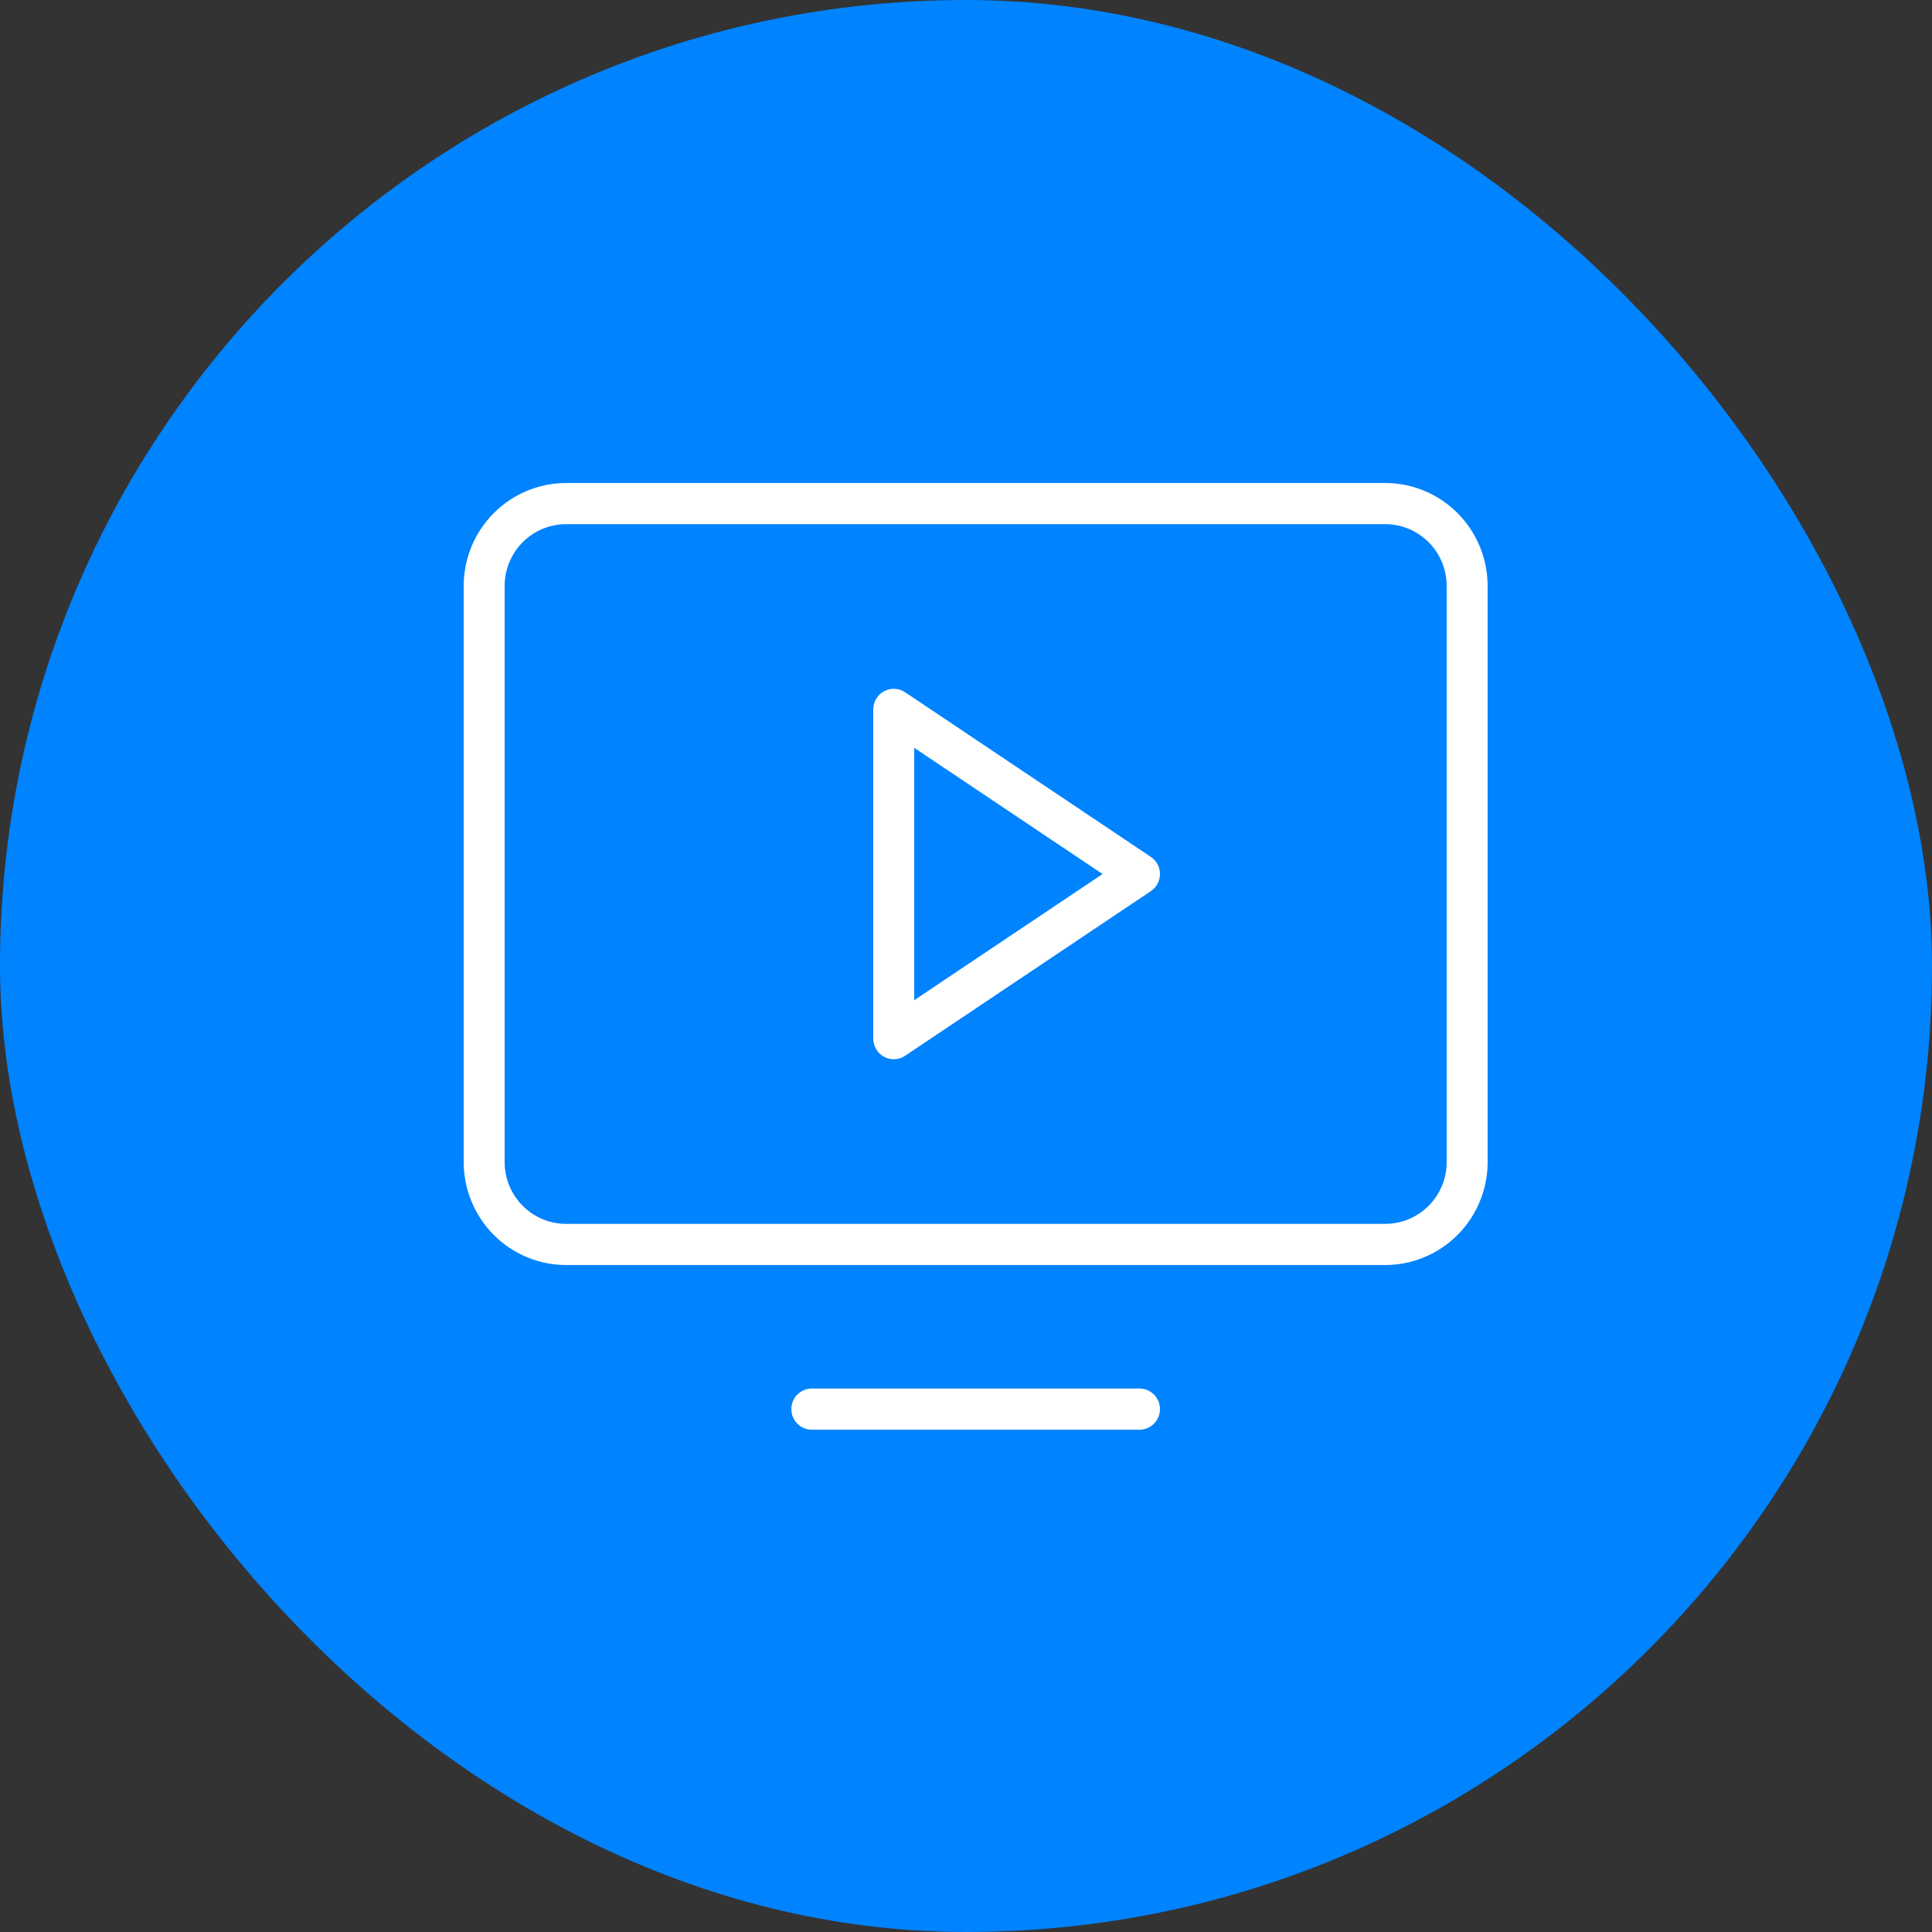 <svg width="100" height="100" viewBox="0 0 100 100" fill="none" xmlns="http://www.w3.org/2000/svg">
<rect x="0" y="0" width="100" height="100" fill="#333333" stroke="none"/>
<rect width="100" height="100" rx="50" fill="#0083FF"/>
<path d="M59.568 44.353L46.848 35.831C46.688 35.724 46.503 35.663 46.311 35.653C46.12 35.644 45.929 35.687 45.76 35.778C45.591 35.869 45.449 36.005 45.351 36.17C45.252 36.335 45.2 36.525 45.2 36.717V53.761C45.2 53.954 45.252 54.143 45.351 54.308C45.449 54.474 45.591 54.609 45.76 54.7C45.929 54.791 46.12 54.834 46.311 54.825C46.503 54.816 46.688 54.754 46.848 54.647L59.568 46.125C59.713 46.028 59.832 45.896 59.915 45.742C59.997 45.587 60.04 45.414 60.04 45.239C60.04 45.064 59.997 44.891 59.915 44.736C59.832 44.582 59.713 44.45 59.568 44.353ZM47.32 51.77V38.708L57.069 45.239L47.32 51.77ZM71.7 25H29.3C27.895 25.002 26.548 25.563 25.554 26.562C24.561 27.56 24.002 28.914 24 30.326V60.152C24.002 61.564 24.561 62.918 25.554 63.916C26.548 64.915 27.895 65.477 29.3 65.478H71.7C73.105 65.477 74.452 64.915 75.446 63.916C76.439 62.918 76.998 61.564 77 60.152V30.326C76.998 28.914 76.439 27.56 75.446 26.562C74.452 25.563 73.105 25.002 71.7 25ZM74.88 60.152C74.879 60.999 74.544 61.812 73.948 62.411C73.351 63.01 72.543 63.347 71.7 63.348H29.3C28.457 63.347 27.649 63.01 27.052 62.411C26.456 61.812 26.121 60.999 26.12 60.152V30.326C26.121 29.479 26.456 28.667 27.052 28.067C27.649 27.468 28.457 27.131 29.3 27.13H71.7C72.543 27.131 73.351 27.468 73.948 28.067C74.544 28.667 74.879 29.479 74.88 30.326V60.152ZM60.04 72.935C60.04 73.217 59.928 73.488 59.73 73.688C59.531 73.888 59.261 74 58.98 74H42.02C41.739 74 41.469 73.888 41.27 73.688C41.072 73.488 40.96 73.217 40.96 72.935C40.96 72.652 41.072 72.381 41.27 72.182C41.469 71.982 41.739 71.87 42.02 71.87H58.98C59.261 71.87 59.531 71.982 59.73 72.182C59.928 72.381 60.04 72.652 60.04 72.935Z" fill="white"/>
</svg>
